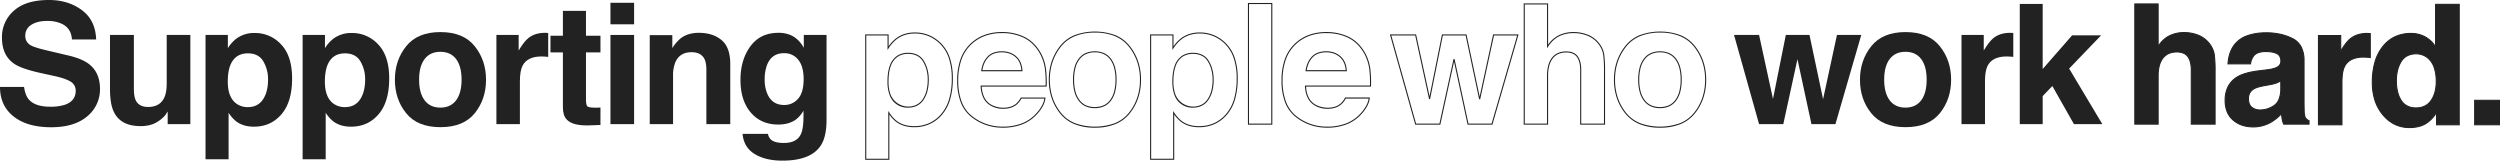 <svg xmlns="http://www.w3.org/2000/svg" width="2318.969" height="149.004" viewBox="0 0 2318.969 149.004"><g transform="translate(12243.389 -8052)"><path d="M22.315,80.614q1.086,7.667,4.263,11.462,5.813,6.909,19.915,6.905a42.841,42.841,0,0,0,13.72-1.822q10-3.491,10-12.979a9.569,9.569,0,0,0-4.9-8.578q-4.9-2.961-15.535-5.236l-12.113-2.66Q19.808,63.765,13.131,59.13,1.818,51.39,1.822,34.917A32.144,32.144,0,0,1,12.886,9.946Q23.95,0,45.389,0q17.9,0,30.543,9.374T89.188,36.589H66.72q-.623-10.1-9.028-14.347a30.948,30.948,0,0,0-13.928-2.808q-9.262,0-14.787,3.643a11.521,11.521,0,0,0-5.523,10.171A9.594,9.594,0,0,0,28.9,42.206q3.5,1.974,14.863,4.63L63.4,51.466Q76.308,54.5,82.75,59.587q10,7.9,10,22.848A32.1,32.1,0,0,1,80.9,107.9q-11.854,10.134-33.487,10.133-22.1,0-34.758-9.98T0,80.614Z" transform="translate(-12243.389 8052)" fill="#222"/><path d="M51.628,9.36V59.23q0,7.059,1.659,10.628,2.95,6.3,11.556,6.3,11.028,0,15.109-8.955,2.114-4.857,2.116-12.83V9.36H104V92.1H82.978V80.409c-.2.253-.706,1.011-1.513,2.275a15.35,15.35,0,0,1-2.878,3.342,30.023,30.023,0,0,1-9.8,6.223A33.365,33.365,0,0,1,57.7,93.918q-18.315,0-24.677-13.208Q29.46,73.423,29.462,59.23V9.36Z" transform="translate(-12170.826 8075.053)" fill="#222"/><path d="M125.235,19.534q10.129,10.706,10.126,31.426,0,21.863-9.894,33.324T99.987,95.747q-9.932,0-16.5-4.935a31.931,31.931,0,0,1-7.03-7.972v43.114h-21.4V10.656H75.774V22.876a34.773,34.773,0,0,1,7.487-8.5,27.612,27.612,0,0,1,17.266-5.541,32.713,32.713,0,0,1,24.708,10.7M108.634,35.1q-4.41-7.36-14.3-7.362Q82.447,27.735,78,38.892q-2.3,5.922-2.3,15.029,0,14.42,7.74,20.269A17.769,17.769,0,0,0,94.329,77.6q9.127,0,13.921-6.985t4.793-18.6A32.3,32.3,0,0,0,108.634,35.1" transform="translate(-12107.8 8073.758)" fill="#222"/><path d="M151.243,19.534q10.129,10.706,10.126,31.426,0,21.863-9.894,33.324T126,95.747q-9.932,0-16.5-4.935a31.931,31.931,0,0,1-7.03-7.972v43.114H81.06V10.656h20.722V22.876a34.775,34.775,0,0,1,7.487-8.5,27.612,27.612,0,0,1,17.266-5.541,32.713,32.713,0,0,1,24.708,10.7M134.642,35.1q-4.41-7.36-14.3-7.362-11.885,0-16.335,11.158-2.3,5.922-2.3,15.029,0,14.42,7.74,20.269A17.768,17.768,0,0,0,120.337,77.6q9.127,0,13.921-6.985t4.793-18.6A32.3,32.3,0,0,0,134.642,35.1" transform="translate(-12043.743 8073.758)" fill="#222"/><path d="M179.859,83.866Q169.382,96.795,148.052,96.8t-31.8-12.931q-10.472-12.934-10.475-31.135,0-17.895,10.475-31.018t31.8-13.121q21.328,0,31.807,13.121t10.472,31.018q0,18.206-10.472,31.135M162.551,71.908q5.085-6.748,5.087-19.178t-5.087-19.136q-5.085-6.706-14.572-6.708t-14.614,6.708q-5.122,6.706-5.122,19.136t5.122,19.178q5.127,6.748,14.614,6.746t14.572-6.746" transform="translate(-11982.877 8073.162)" fill="#222"/><path d="M179.157,8.828c.277.024.9.066,1.86.114V31.109c-1.364-.152-2.58-.256-3.643-.3s-1.925-.076-2.58-.076q-13.059,0-17.536,8.5-2.5,4.779-2.5,14.724V93.5H132.968V10.764h20.646V25.187q5.007-8.275,8.73-11.31,6.072-5.085,15.787-5.087c.405,0,.745.014,1.025.038" transform="translate(-11915.896 8073.649)" fill="#222"/><path d="M147.447,41.4V25.99h11.539V2.916h21.4V25.99h13.436V41.4H180.39v43.72q0,5.085,1.292,6.341t7.892,1.25c.658,0,1.354-.01,2.088-.038s1.454-.062,2.164-.114v16.168l-10.247.381q-15.339.53-20.951-5.312-3.646-3.719-3.643-11.462V41.4Z" transform="translate(-11880.236 8059.183)" fill="#222"/><path d="M185.454,20.709H163.516V.745h21.938Zm-21.938,9.869h21.938v82.737H163.516Z" transform="translate(-11840.659 8053.835)" fill="#222"/><path d="M240.609,15.5q8.124,6.722,8.124,22.281V93.494H226.57V43.171q0-6.529-1.735-10.018-3.164-6.374-12.055-6.375-10.929,0-14.995,9.336a32.29,32.29,0,0,0-2.112,12.6V93.494H174.041V10.914h20.951V22.982a36.7,36.7,0,0,1,7.861-9.184Q209.5,8.786,219.71,8.791q12.773,0,20.9,6.711" transform="translate(-11814.736 8073.652)" fill="#222"/><path d="M244.361,10.688q7.88,3.267,12.733,11.992V10.764h21.1V89.251q0,16.014-5.392,24.137-9.262,13.968-35.523,13.966-15.864,0-25.885-6.223t-11.081-18.6h23.531A9.779,9.779,0,0,0,226.807,108q3.491,2.961,11.767,2.961,11.687,0,15.635-7.819,2.582-5.007,2.58-16.851V80.975a26.35,26.35,0,0,1-6.68,7.972q-6.452,4.935-16.774,4.935-15.937,0-25.467-11.2t-9.526-30.325q0-18.445,9.173-31.007t26-12.564a28.479,28.479,0,0,1,10.842,1.9m7.366,59.32q5.215-5.729,5.215-18.253,0-11.771-4.952-17.914a16.152,16.152,0,0,0-13.263-6.15q-11.339,0-15.646,10.7a38.06,38.06,0,0,0-2.268,14.042,32.134,32.134,0,0,0,2.417,12.827q4.384,10.477,15.725,10.475a16.6,16.6,0,0,0,12.771-5.731" transform="translate(-11754.885 8073.649)" fill="#222"/><path d="M253.8,126.454H231.4V10.156H253.12V21.244a33.812,33.812,0,0,1,6.679-7.263l0,0A26.791,26.791,0,0,1,267.9,9.743a30.988,30.988,0,0,1,9.475-1.409,34.185,34.185,0,0,1,13.67,2.716,34.632,34.632,0,0,1,19.11,21.54,60.245,60.245,0,0,1,2.555,18.37,68.649,68.649,0,0,1-2.495,19.405,38.217,38.217,0,0,1-7.52,14.245A33.179,33.179,0,0,1,291.2,93.336a34.784,34.784,0,0,1-14.367,2.91,32.28,32.28,0,0,1-9.234-1.255,23.987,23.987,0,0,1-7.567-3.78,30.551,30.551,0,0,1-6.229-6.748Zm-21.4-1h20.4V81.168l.918,1.4a31.588,31.588,0,0,0,6.915,7.848,22.987,22.987,0,0,0,7.251,3.62,31.285,31.285,0,0,0,8.947,1.213,33.793,33.793,0,0,0,13.957-2.822,32.188,32.188,0,0,0,11.145-8.467,37.226,37.226,0,0,0,7.318-13.876,67.659,67.659,0,0,0,2.454-19.121A59.258,59.258,0,0,0,309.2,32.9a33.632,33.632,0,0,0-18.555-20.929,33.192,33.192,0,0,0-13.272-2.634,29.992,29.992,0,0,0-9.17,1.361,25.8,25.8,0,0,0-7.79,4.075,34.434,34.434,0,0,0-7.374,8.379l-.919,1.41v-13.4H232.4ZM271.175,78.1a17.455,17.455,0,0,1-17.163-11.728,35.155,35.155,0,0,1-1.968-12.455c0-6.108.785-11.226,2.333-15.21a18.286,18.286,0,0,1,6.493-8.6,17.921,17.921,0,0,1,10.308-2.877,18.978,18.978,0,0,1,8.75,1.9,14.869,14.869,0,0,1,5.981,5.709,30.671,30.671,0,0,1,3.362,8.044,36.326,36.326,0,0,1,1.118,9.14A42.657,42.657,0,0,1,289.175,62.6a26.082,26.082,0,0,1-3.667,8.3,16.116,16.116,0,0,1-6.065,5.4A18.283,18.283,0,0,1,271.175,78.1Zm0-49.87a16.946,16.946,0,0,0-9.744,2.7,17.306,17.306,0,0,0-6.127,8.141c-1.5,3.864-2.264,8.86-2.264,14.844a34.175,34.175,0,0,0,1.9,12.1,17.781,17.781,0,0,0,24.048,9.392,15.129,15.129,0,0,0,5.689-5.075,25.088,25.088,0,0,0,3.523-7.982,41.663,41.663,0,0,0,1.182-10.332,35.326,35.326,0,0,0-1.086-8.888,29.673,29.673,0,0,0-3.252-7.782,13.885,13.885,0,0,0-5.581-5.334A18,18,0,0,0,271.178,28.235Z" transform="translate(-11672.238 8073.758)" fill="#222"/><path d="M298.3,96.971A47.51,47.51,0,0,1,282.59,94.4a46.137,46.137,0,0,1-13.746-7.719A31.535,31.535,0,0,1,259.222,73.1a56.224,56.224,0,0,1-3.189-19.93,58.821,58.821,0,0,1,2.877-19.156,37.01,37.01,0,0,1,8.665-14.167,37.942,37.942,0,0,1,13.269-8.719,46,46,0,0,1,16.673-2.9,47.79,47.79,0,0,1,19.663,3.922A33.18,33.18,0,0,1,325.2,17.22a36.433,36.433,0,0,1,6.481,7.339,38.813,38.813,0,0,1,4.244,8.065,44.922,44.922,0,0,1,2.431,9.243,106.309,106.309,0,0,1,.716,16.506l-.008.492H278.842a25.271,25.271,0,0,0,2.336,9.868,16.072,16.072,0,0,0,6.052,6.667,23.832,23.832,0,0,0,18.214,2.111,15.319,15.319,0,0,0,5.146-2.754,17.822,17.822,0,0,0,4.329-5.541l.141-.266h22.95l-.067.559a21.5,21.5,0,0,1-2.5,7.595,36.571,36.571,0,0,1-5.651,7.636,35.818,35.818,0,0,1-13.526,9.179A49.659,49.659,0,0,1,298.3,96.971Zm-.782-87.747a45,45,0,0,0-16.312,2.834,36.948,36.948,0,0,0-12.921,8.491,36.019,36.019,0,0,0-8.43,13.789,57.832,57.832,0,0,0-2.822,18.83,55.242,55.242,0,0,0,3.123,19.574,33.211,33.211,0,0,0,3.886,7.372,28.841,28.841,0,0,0,5.43,5.788,45.14,45.14,0,0,0,13.448,7.553A46.513,46.513,0,0,0,298.3,95.971a48.669,48.669,0,0,0,17.607-2.984,34.827,34.827,0,0,0,13.154-8.926l0,0a35.581,35.581,0,0,0,5.5-7.426,20.845,20.845,0,0,0,2.312-6.681H315.66a18.567,18.567,0,0,1-4.436,5.581c-3.154,2.59-7.3,3.9-12.329,3.9A22.566,22.566,0,0,1,286.7,76.249a17.053,17.053,0,0,1-6.42-7.072,26.675,26.675,0,0,1-2.464-10.792l-.021-.52h60.283a103.29,103.29,0,0,0-.711-15.846,43.92,43.92,0,0,0-2.376-9.036,37.81,37.81,0,0,0-4.135-7.859l0,0a35.437,35.437,0,0,0-6.3-7.141,32.181,32.181,0,0,0-7.781-4.921A46.8,46.8,0,0,0,297.517,9.224Zm19.135,35.37H278.27l.084-.572a27.775,27.775,0,0,1,2.068-7.373,19.832,19.832,0,0,1,3.83-5.708,15.106,15.106,0,0,1,5.707-3.667,23.738,23.738,0,0,1,14.765-.07,18.267,18.267,0,0,1,5.957,3.439,15.859,15.859,0,0,1,4.158,5.676,23.129,23.129,0,0,1,1.777,7.741Zm-37.22-1h36.144a21.725,21.725,0,0,0-1.653-6.872,14.867,14.867,0,0,0-3.9-5.322,17.272,17.272,0,0,0-5.632-3.252,22.746,22.746,0,0,0-14.093.064,14.114,14.114,0,0,0-5.334,3.424,18.836,18.836,0,0,0-3.636,5.422A26.332,26.332,0,0,0,279.432,43.594Z" transform="translate(-11611.564 8073.487)" fill="#222"/><path d="M323.354,97.3a49.931,49.931,0,0,1-18.8-3.27,32.993,32.993,0,0,1-13.389-9.846,46.3,46.3,0,0,1-7.941-14.4,53.372,53.372,0,0,1-2.646-17.045,52.605,52.605,0,0,1,2.646-16.862A47.548,47.548,0,0,1,291.159,21.4a33.023,33.023,0,0,1,13.389-9.991,54.954,54.954,0,0,1,37.612,0A33.022,33.022,0,0,1,355.552,21.4a47.527,47.527,0,0,1,7.937,14.467,52.629,52.629,0,0,1,2.644,16.862,53.4,53.4,0,0,1-2.644,17.045,46.283,46.283,0,0,1-7.939,14.4,32.992,32.992,0,0,1-13.391,9.846A49.942,49.942,0,0,1,323.354,97.3Zm0-88.2a48.309,48.309,0,0,0-18.424,3.242,33.056,33.056,0,0,0-7.164,4.039,31.817,31.817,0,0,0-5.825,5.652,46.552,46.552,0,0,0-7.773,14.163,51.609,51.609,0,0,0-2.593,16.542,52.376,52.376,0,0,0,2.594,16.726,45.306,45.306,0,0,0,7.77,14.094,31.612,31.612,0,0,0,5.824,5.568,33.2,33.2,0,0,0,7.165,3.981,54.716,54.716,0,0,0,36.854,0,33.206,33.206,0,0,0,7.166-3.981,31.606,31.606,0,0,0,5.825-5.569,45.286,45.286,0,0,0,7.768-14.094,52.4,52.4,0,0,0,2.592-16.726,51.632,51.632,0,0,0-2.592-16.542,46.53,46.53,0,0,0-7.771-14.163,31.81,31.81,0,0,0-5.825-5.652,33.062,33.062,0,0,0-7.165-4.039A48.32,48.32,0,0,0,323.354,9.092Zm-.073,70.062a20.418,20.418,0,0,1-8.607-1.732,16.9,16.9,0,0,1-6.4-5.211,23.888,23.888,0,0,1-3.926-8.342,43.516,43.516,0,0,1-1.3-11.139,43.392,43.392,0,0,1,1.3-11.128,23.671,23.671,0,0,1,3.927-8.311,16.9,16.9,0,0,1,6.4-5.181,22.326,22.326,0,0,1,17.2,0,16.75,16.75,0,0,1,6.375,5.182,23.751,23.751,0,0,1,3.9,8.311,43.663,43.663,0,0,1,1.289,11.128,43.786,43.786,0,0,1-1.289,11.138,23.97,23.97,0,0,1-3.9,8.341,16.758,16.758,0,0,1-6.375,5.213A20.347,20.347,0,0,1,323.281,79.154Zm0-51.767a19.523,19.523,0,0,0-8.189,1.632,15.908,15.908,0,0,0-6.027,4.88,22.681,22.681,0,0,0-3.755,7.963,42.4,42.4,0,0,0-1.263,10.87,42.524,42.524,0,0,0,1.263,10.881,22.9,22.9,0,0,0,3.756,7.995,15.915,15.915,0,0,0,6.027,4.908,21.232,21.232,0,0,0,16.364,0,15.769,15.769,0,0,0,6-4.907,22.979,22.979,0,0,0,3.731-8,42.8,42.8,0,0,0,1.255-10.881,42.672,42.672,0,0,0-1.255-10.871,22.761,22.761,0,0,0-3.73-7.963,15.761,15.761,0,0,0-6-4.878A19.452,19.452,0,0,0,323.281,27.387Z" transform="translate(-11551.119 8073.162)" fill="#222"/><path d="M330.11,126.454h-22.4V10.156h21.722V21.244a33.812,33.812,0,0,1,6.679-7.263l0,0a26.791,26.791,0,0,1,8.094-4.235,30.989,30.989,0,0,1,9.475-1.409,34.185,34.185,0,0,1,13.669,2.716,34.632,34.632,0,0,1,19.11,21.54,60.245,60.245,0,0,1,2.555,18.37,68.647,68.647,0,0,1-2.5,19.405A38.216,38.216,0,0,1,379,84.611a33.179,33.179,0,0,1-11.491,8.725,34.784,34.784,0,0,1-14.367,2.91,32.28,32.28,0,0,1-9.234-1.255,23.986,23.986,0,0,1-7.567-3.78,30.554,30.554,0,0,1-6.23-6.748Zm-21.4-1h20.4V81.168l.918,1.4a31.59,31.59,0,0,0,6.915,7.848,22.985,22.985,0,0,0,7.251,3.62,31.285,31.285,0,0,0,8.947,1.213A33.792,33.792,0,0,0,367.1,92.424a32.187,32.187,0,0,0,11.145-8.467,37.226,37.226,0,0,0,7.319-13.876,67.659,67.659,0,0,0,2.454-19.121A59.258,59.258,0,0,0,385.509,32.9a33.632,33.632,0,0,0-18.555-20.929,33.192,33.192,0,0,0-13.272-2.634,29.992,29.992,0,0,0-9.17,1.361,25.794,25.794,0,0,0-7.79,4.075,34.434,34.434,0,0,0-7.374,8.379l-.919,1.41v-13.4H308.706ZM347.483,78.1A17.455,17.455,0,0,1,330.32,66.377a35.156,35.156,0,0,1-1.968-12.455c0-6.108.785-11.226,2.333-15.21a18.285,18.285,0,0,1,6.493-8.6,17.922,17.922,0,0,1,10.308-2.877,18.978,18.978,0,0,1,8.75,1.9,14.87,14.87,0,0,1,5.981,5.709,30.669,30.669,0,0,1,3.362,8.044,36.324,36.324,0,0,1,1.118,9.14A42.657,42.657,0,0,1,365.483,62.6a26.082,26.082,0,0,1-3.667,8.3,16.118,16.118,0,0,1-6.065,5.4A18.284,18.284,0,0,1,347.483,78.1Zm0-49.87a16.946,16.946,0,0,0-9.744,2.7,17.306,17.306,0,0,0-6.127,8.141c-1.5,3.864-2.264,8.86-2.264,14.844a34.175,34.175,0,0,0,1.9,12.1A17.781,17.781,0,0,0,355.3,75.412a15.13,15.13,0,0,0,5.689-5.075,25.087,25.087,0,0,0,3.523-7.982A41.663,41.663,0,0,0,365.7,52.024a35.326,35.326,0,0,0-1.086-8.888,29.671,29.671,0,0,0-3.252-7.782,13.885,13.885,0,0,0-5.581-5.334A18,18,0,0,0,347.486,28.235Z" transform="translate(-11484.297 8073.758)" fill="#222"/><path d="M-.5-.5H22.133V112.384H-.5ZM21.133.5H.5V111.384H21.133Z" transform="translate(-11085.324 8055.265)" fill="#222"/><path d="M385.176,96.971A47.511,47.511,0,0,1,369.466,94.4a46.135,46.135,0,0,1-13.745-7.719A31.535,31.535,0,0,1,346.1,73.1a56.224,56.224,0,0,1-3.189-19.93,58.82,58.82,0,0,1,2.877-19.156,37.01,37.01,0,0,1,8.665-14.167,37.942,37.942,0,0,1,13.269-8.719,46,46,0,0,1,16.673-2.9,47.792,47.792,0,0,1,19.663,3.922,33.18,33.18,0,0,1,8.023,5.073,36.438,36.438,0,0,1,6.481,7.339,38.807,38.807,0,0,1,4.244,8.065,44.915,44.915,0,0,1,2.431,9.243,106.3,106.3,0,0,1,.716,16.506l-.008.492H365.719a25.267,25.267,0,0,0,2.336,9.868,16.072,16.072,0,0,0,6.052,6.667A23.831,23.831,0,0,0,392.32,77.51a15.321,15.321,0,0,0,5.146-2.754,17.82,17.82,0,0,0,4.329-5.541l.141-.266h22.951l-.067.559a21.506,21.506,0,0,1-2.5,7.595,36.574,36.574,0,0,1-5.651,7.637,35.819,35.819,0,0,1-13.525,9.179A49.658,49.658,0,0,1,385.176,96.971Zm-.783-87.747a45,45,0,0,0-16.311,2.834,36.948,36.948,0,0,0-12.921,8.491,36.02,36.02,0,0,0-8.43,13.789,57.831,57.831,0,0,0-2.822,18.83,55.241,55.241,0,0,0,3.123,19.574,33.211,33.211,0,0,0,3.886,7.372,28.841,28.841,0,0,0,5.43,5.788A45.138,45.138,0,0,0,369.8,93.454a46.514,46.514,0,0,0,15.379,2.517,48.669,48.669,0,0,0,17.607-2.984,34.826,34.826,0,0,0,13.154-8.926l0,0a35.581,35.581,0,0,0,5.5-7.426,20.846,20.846,0,0,0,2.312-6.681H402.536a18.564,18.564,0,0,1-4.436,5.581c-3.154,2.59-7.3,3.9-12.329,3.9a22.566,22.566,0,0,1-12.192-3.186,17.053,17.053,0,0,1-6.42-7.072,26.672,26.672,0,0,1-2.464-10.792l-.021-.52h60.283a103.286,103.286,0,0,0-.711-15.846,43.915,43.915,0,0,0-2.375-9.036,37.807,37.807,0,0,0-4.135-7.859l0,0a35.44,35.44,0,0,0-6.3-7.141,32.181,32.181,0,0,0-7.781-4.921,42.613,42.613,0,0,0-9.088-2.875A52.189,52.189,0,0,0,384.393,9.224Zm19.135,35.37H365.146l.084-.572a27.772,27.772,0,0,1,2.068-7.373,19.83,19.83,0,0,1,3.83-5.708,15.1,15.1,0,0,1,5.707-3.667A23.738,23.738,0,0,1,391.6,27.2a18.267,18.267,0,0,1,5.957,3.439,15.86,15.86,0,0,1,4.158,5.676,23.13,23.13,0,0,1,1.777,7.741Zm-37.22-1h36.144a21.725,21.725,0,0,0-1.653-6.872,14.868,14.868,0,0,0-3.9-5.322,17.272,17.272,0,0,0-5.632-3.252,22.746,22.746,0,0,0-14.093.064,14.112,14.112,0,0,0-5.333,3.424,18.834,18.834,0,0,0-3.636,5.422A26.328,26.328,0,0,0,366.308,43.594Z" transform="translate(-11397.594 8073.487)" fill="#222"/><path d="M371.832,8.86h24.292l12.481,57.415L420.131,8.86h22.753l12.2,57.7,12.493-57.7h23.613L466.914,92.6H443.9L431.318,34.189,418.592,92.6H395.342l-.1-.365Zm23.486,1H373.152L396.1,91.6h21.686l13.046-59.875h.977L444.7,91.6h21.459l23.7-81.737H468.386L455.569,69.052l-.978,0L442.073,9.86H420.95L409.115,68.816l-.979.008Z" transform="translate(-11325.964 8075.053)" fill="#222"/><path d="M483.248,113.059H460.161V62.176c0-4.35-.74-7.9-2.2-10.549l-.008-.014a9.247,9.247,0,0,0-4.042-4.115,14.451,14.451,0,0,0-6.663-1.388,17.9,17.9,0,0,0-7.286,1.391,13.427,13.427,0,0,0-5.241,4.152,19.256,19.256,0,0,0-3.22,6.788,36.03,36.03,0,0,0-1.084,9.284v45.335H407.784V.552h22.633V38.9a26.1,26.1,0,0,1,10.136-8.885,31.182,31.182,0,0,1,13.171-2.893,35.656,35.656,0,0,1,14.066,2.7,24.911,24.911,0,0,1,10.45,8.292,22.323,22.323,0,0,1,4.246,9.756,119.3,119.3,0,0,1,.761,16.068Zm-22.087-1h21.087V63.935A118.467,118.467,0,0,0,481.5,48.02a21.336,21.336,0,0,0-4.065-9.317A23.924,23.924,0,0,0,467.4,30.739a34.664,34.664,0,0,0-13.673-2.619,30.189,30.189,0,0,0-12.752,2.8c-4,1.849-7.58,5.171-10.636,9.875l-.919,1.415V1.552H408.784V112.059h20.633V67.724a37.02,37.02,0,0,1,1.119-9.544,20.246,20.246,0,0,1,3.393-7.137,14.416,14.416,0,0,1,5.628-4.456,18.882,18.882,0,0,1,7.692-1.477c5.648,0,9.548,2.033,11.592,6.042,1.539,2.8,2.319,6.508,2.319,11.025Z" transform="translate(-11237.811 8054.591)" fill="#222"/><path d="M572.3,83.866Q561.821,96.795,540.491,96.8t-31.8-12.931q-10.472-12.934-10.475-31.135,0-17.895,10.475-31.018t31.8-13.121q21.328,0,31.807,13.121T582.77,52.731q0,18.206-10.472,31.135M554.99,71.908q5.086-6.748,5.087-19.178T554.99,33.594q-5.085-6.706-14.572-6.708T525.8,33.594q-5.121,6.706-5.122,19.136T525.8,71.908q5.127,6.748,14.614,6.746t14.572-6.746" transform="translate(-11016.323 8073.162)" fill="#222"/><path d="M571.6,8.828c.277.024.9.066,1.86.114V31.109c-1.365-.152-2.58-.256-3.643-.3s-1.926-.076-2.58-.076q-13.059,0-17.536,8.5-2.5,4.779-2.5,14.724V93.5H525.408V10.764h20.646V25.187q5.007-8.275,8.73-11.31,6.072-5.085,15.788-5.087c.405,0,.744.014,1.025.038" transform="translate(-10949.342 8073.649)" fill="#222"/><path d="M541.018,1.052H562.27V61.408L589.558,30.2h26.9L586.805,61.023l30.8,51.535H591.279l-20.047-35.35-8.962,9.312v26.038H541.018Z" transform="translate(-10910.893 8054.592)" fill="#222"/><path d="M631.143,30.279a24.306,24.306,0,0,1,10.243,8.128,21.73,21.73,0,0,1,4.156,9.537,118.274,118.274,0,0,1,.755,15.992v48.623H624.21V62.176q0-6.69-2.261-10.791-2.94-5.776-11.15-5.776-8.519,0-12.924,5.738t-4.409,16.376v44.835H571.833V1.052h21.633V40.523q4.686-7.21,10.846-10.056a30.546,30.546,0,0,1,12.962-2.847,35,35,0,0,1,13.869,2.66" transform="translate(-10835 8054.591)" fill="#222"/><path d="M646.8,113.059H623.71V62.176c0-4.349-.74-7.9-2.2-10.549l-.008-.014a9.246,9.246,0,0,0-4.041-4.115A14.451,14.451,0,0,0,610.8,46.11a17.9,17.9,0,0,0-7.286,1.391,13.427,13.427,0,0,0-5.241,4.152,19.257,19.257,0,0,0-3.221,6.788,36.028,36.028,0,0,0-1.085,9.284v45.335H571.333V.552h22.633V38.9A26.1,26.1,0,0,1,604.1,30.012a31.179,31.179,0,0,1,13.172-2.893,35.652,35.652,0,0,1,14.065,2.7,24.912,24.912,0,0,1,10.45,8.292,22.324,22.324,0,0,1,4.246,9.756,119.25,119.25,0,0,1,.761,16.068Zm-22.087-1H645.8V63.935a118.425,118.425,0,0,0-.749-15.916,21.336,21.336,0,0,0-4.065-9.318,23.925,23.925,0,0,0-10.036-7.963,34.661,34.661,0,0,0-13.672-2.619,30.186,30.186,0,0,0-12.752,2.8c-4,1.848-7.579,5.171-10.637,9.875l-.919,1.414V1.552H572.333V112.059h20.633V67.724a37.017,37.017,0,0,1,1.119-9.544,20.247,20.247,0,0,1,3.393-7.137,14.416,14.416,0,0,1,5.628-4.456A18.882,18.882,0,0,1,610.8,45.11c5.648,0,9.548,2.033,11.592,6.042,1.539,2.8,2.32,6.508,2.32,11.025Z" transform="translate(-10835 8054.591)" fill="#222"/><path d="M634.418,43.174a34.282,34.282,0,0,0,8.64-1.894q4.664-1.974,4.664-6.15,0-5.085-3.577-7.023t-10.5-1.932q-7.77,0-11,3.8a15.639,15.639,0,0,0-3.078,7.587H598.687q.686-10.851,6.1-17.834Q613.4,8.788,634.366,8.79a52.779,52.779,0,0,1,24.244,5.388q10.6,5.392,10.6,20.345v37.95q0,3.953.149,9.565.229,4.254,1.292,5.769a7.722,7.722,0,0,0,3.186,2.507V93.5H650.305a23.841,23.841,0,0,1-1.367-4.706q-.379-2.2-.609-5.007a44.673,44.673,0,0,1-10.382,8.273,31.39,31.39,0,0,1-15.881,4.02q-11.3,0-18.665-6.413T596.031,71.49q0-15.261,11.854-22.09,6.5-3.719,19.115-5.312Zm13.229,10.1a24,24,0,0,1-4.194,2.088,35.872,35.872,0,0,1-5.81,1.479l-4.924.911q-6.924,1.215-9.942,2.961a9.879,9.879,0,0,0-5.111,9.184q0,5.542,3.124,8.01a11.85,11.85,0,0,0,7.591,2.466,22.6,22.6,0,0,0,13.062-4.1q5.974-4.1,6.206-14.956Z" transform="translate(-10775.401 8073.649)" fill="#222"/><path d="M634.366,8.29a60.032,60.032,0,0,1,12.992,1.359,48.653,48.653,0,0,1,11.479,4.083,18.384,18.384,0,0,1,8.164,8,27.586,27.586,0,0,1,2.706,12.794v37.95c0,2.657.05,5.868.149,9.545.147,2.725.551,4.576,1.2,5.5a7.271,7.271,0,0,0,2.987,2.341l.289.134v4H649.966l-.125-.316a24.448,24.448,0,0,1-1.4-4.805c-.2-1.189-.378-2.513-.517-3.946a45.533,45.533,0,0,1-9.731,7.559,34.112,34.112,0,0,1-26.611,2.458,25.525,25.525,0,0,1-8.514-4.906,20.777,20.777,0,0,1-5.662-7.94,28.2,28.2,0,0,1-1.879-10.614A28.06,28.06,0,0,1,598.554,58.1a23.182,23.182,0,0,1,9.081-9.134c4.376-2.5,10.87-4.313,19.3-5.375l7.419-.914a34.05,34.05,0,0,0,8.5-1.856l.005,0c2.933-1.241,4.359-3.1,4.359-5.69a8.951,8.951,0,0,0-.839-4.071,5.829,5.829,0,0,0-2.476-2.512c-2.3-1.242-5.754-1.872-10.265-1.872a20.064,20.064,0,0,0-6.473.921,9.312,9.312,0,0,0-4.146,2.7,15.234,15.234,0,0,0-2.968,7.346l-.068.421H598.155l.034-.532a38.53,38.53,0,0,1,1.893-10.015,27.869,27.869,0,0,1,4.309-8.094,26.546,26.546,0,0,1,11.925-8.362A52.475,52.475,0,0,1,634.366,8.29Zm38.967,82.339a8.054,8.054,0,0,1-3.1-2.536c-.77-1.1-1.221-3.068-1.38-6.028v-.013c-.1-3.688-.149-6.911-.149-9.578V34.523a26.609,26.609,0,0,0-2.593-12.332,17.4,17.4,0,0,0-7.731-7.567,47.652,47.652,0,0,0-11.243-4A59.033,59.033,0,0,0,634.366,9.29a51.5,51.5,0,0,0-17.7,2.7,25.561,25.561,0,0,0-11.484,8.04,26.867,26.867,0,0,0-4.151,7.8,37.134,37.134,0,0,0-1.8,9.223h19.917a15.892,15.892,0,0,1,3.115-7.4l.005-.006a10.292,10.292,0,0,1,4.584-3,21.045,21.045,0,0,1,6.8-.976c4.679,0,8.292.67,10.741,1.992,2.548,1.379,3.84,3.89,3.84,7.463,0,2.99-1.672,5.214-4.968,6.61a34.413,34.413,0,0,1-8.774,1.931l-7.419.914c-8.3,1.046-14.669,2.812-18.928,5.25a22.2,22.2,0,0,0-8.7,8.74,27.079,27.079,0,0,0-2.9,12.916,27.212,27.212,0,0,0,1.805,10.238,19.786,19.786,0,0,0,5.392,7.562A24.531,24.531,0,0,0,611.911,94a31.237,31.237,0,0,0,10.154,1.576,33.772,33.772,0,0,0,8.276-.99,29.247,29.247,0,0,0,7.356-2.965,44.388,44.388,0,0,0,10.264-8.179l.773-.833.092,1.133c.149,1.833.352,3.5.6,4.963A23.058,23.058,0,0,0,650.647,93h22.685ZM648.146,52.371v8.955a25.97,25.97,0,0,1-1.7,9.349,13.265,13.265,0,0,1-4.718,6.009,23.2,23.2,0,0,1-13.345,4.184,12.389,12.389,0,0,1-7.9-2.574c-2.2-1.737-3.313-4.564-3.313-8.4a10.39,10.39,0,0,1,5.361-9.616c2.054-1.188,5.454-2.2,10.106-3.021l4.92-.91a35.6,35.6,0,0,0,5.726-1.455,23.61,23.61,0,0,0,4.105-2.044Zm-1,8.939V54.154a24.255,24.255,0,0,1-3.517,1.673,36.54,36.54,0,0,1-5.9,1.5l-4.925.911c-4.541.8-7.831,1.773-9.783,2.9a9.525,9.525,0,0,0-3.647,3.587,10.5,10.5,0,0,0-1.215,5.164,12.7,12.7,0,0,0,.747,4.592,7.045,7.045,0,0,0,2.186,3.026,11.415,11.415,0,0,0,7.281,2.358,22.231,22.231,0,0,0,6.661-1,23,23,0,0,0,6.118-3.008,12.282,12.282,0,0,0,4.36-5.568A24.985,24.985,0,0,0,647.146,61.311Z" transform="translate(-10775.401 8073.649)" fill="#222"/><path d="M474.739,97.3a49.932,49.932,0,0,1-18.8-3.27,32.993,32.993,0,0,1-13.389-9.846,46.3,46.3,0,0,1-7.941-14.4,53.373,53.373,0,0,1-2.646-17.045,52.607,52.607,0,0,1,2.646-16.862A47.549,47.549,0,0,1,442.544,21.4a33.023,33.023,0,0,1,13.389-9.991,54.954,54.954,0,0,1,37.612,0A33.021,33.021,0,0,1,506.937,21.4a47.527,47.527,0,0,1,7.937,14.467,52.628,52.628,0,0,1,2.644,16.862,53.4,53.4,0,0,1-2.644,17.045,46.283,46.283,0,0,1-7.939,14.4,32.991,32.991,0,0,1-13.391,9.846A49.942,49.942,0,0,1,474.739,97.3Zm0-88.2a48.31,48.31,0,0,0-18.424,3.242,33.057,33.057,0,0,0-7.164,4.039,31.818,31.818,0,0,0-5.825,5.652,46.551,46.551,0,0,0-7.772,14.163,51.609,51.609,0,0,0-2.593,16.542,52.378,52.378,0,0,0,2.593,16.726,45.306,45.306,0,0,0,7.77,14.094,31.613,31.613,0,0,0,5.824,5.568,33.2,33.2,0,0,0,7.165,3.981,54.717,54.717,0,0,0,36.854,0,33.205,33.205,0,0,0,7.166-3.981,31.606,31.606,0,0,0,5.825-5.569,45.286,45.286,0,0,0,7.769-14.094,52.4,52.4,0,0,0,2.592-16.726,51.633,51.633,0,0,0-2.592-16.542,46.531,46.531,0,0,0-7.771-14.163,31.809,31.809,0,0,0-5.825-5.652,33.062,33.062,0,0,0-7.165-4.039A48.32,48.32,0,0,0,474.739,9.092Zm-.073,70.062a20.419,20.419,0,0,1-8.607-1.732,16.9,16.9,0,0,1-6.4-5.211,23.887,23.887,0,0,1-3.926-8.342,43.515,43.515,0,0,1-1.3-11.139,43.394,43.394,0,0,1,1.3-11.128,23.67,23.67,0,0,1,3.927-8.311,16.9,16.9,0,0,1,6.4-5.181,22.327,22.327,0,0,1,17.2,0,16.75,16.75,0,0,1,6.375,5.182,23.756,23.756,0,0,1,3.9,8.311,43.658,43.658,0,0,1,1.289,11.128,43.78,43.78,0,0,1-1.289,11.138,23.974,23.974,0,0,1-3.9,8.341,16.758,16.758,0,0,1-6.375,5.213A20.347,20.347,0,0,1,474.666,79.154Zm0-51.767a19.524,19.524,0,0,0-8.189,1.632,15.908,15.908,0,0,0-6.027,4.88,22.68,22.68,0,0,0-3.755,7.963,42.4,42.4,0,0,0-1.263,10.87,42.526,42.526,0,0,0,1.263,10.881,22.9,22.9,0,0,0,3.756,7.995,15.915,15.915,0,0,0,6.027,4.908,21.232,21.232,0,0,0,16.364,0,15.769,15.769,0,0,0,6-4.907,22.984,22.984,0,0,0,3.731-8,42.79,42.79,0,0,0,1.256-10.881A42.666,42.666,0,0,0,492.57,41.86a22.767,22.767,0,0,0-3.73-7.963,15.761,15.761,0,0,0-6-4.878A19.452,19.452,0,0,0,474.666,27.387Z" transform="translate(-11178.267 8073.162)" fill="#222"/><path d="M512.529,9.36h21.938l12.6,59.587,12.9-59.587h22.544L558.527,92.1H536.288L523.309,31.827,510.177,92.1H487.71L464.48,9.36H487.71l12.9,59.358Z" transform="translate(-11099.402 8075.053)" fill="#222"/><path d="M667.215,8.828c.278.024.9.066,1.86.114V31.109c-1.364-.152-2.58-.256-3.643-.3s-1.925-.076-2.58-.076q-13.059,0-17.536,8.5-2.5,4.779-2.5,14.724V93.5H621.027V10.764h20.646V25.187q5.007-8.275,8.73-11.31,6.073-5.085,15.788-5.087c.4,0,.744.014,1.025.038" transform="translate(-10713.838 8074.232)" fill="#222"/><path d="M643.312,94H620.527V10.264h21.646V23.423c2.973-4.734,5.631-8.07,7.911-9.931a21.186,21.186,0,0,1,7.147-3.905,29.242,29.242,0,0,1,8.959-1.3c.4,0,.761.013,1.068.04.129.011.643.053,1.842.113l.475.024v23.2l-.555-.062c-1.4-.156-2.581-.255-3.61-.3-1.132-.052-1.945-.076-2.557-.076a24.555,24.555,0,0,0-10.7,2.076,13.955,13.955,0,0,0-6.4,6.158c-1.623,3.1-2.446,7.974-2.446,14.491Zm-21.785-1h20.785V53.954c0-6.68.862-11.712,2.561-14.956a14.936,14.936,0,0,1,6.848-6.593,25.53,25.53,0,0,1,11.132-2.176c.628,0,1.455.024,2.6.077.912.042,1.937.123,3.12.247V9.417c-.612-.033-1.119-.066-1.4-.091s-.608-.036-.981-.036a28.248,28.248,0,0,0-8.652,1.248,20.19,20.19,0,0,0-6.815,3.722l-.005,0c-2.427,1.979-5.326,5.741-8.618,11.181l-.928,1.533V11.264H621.527Z" transform="translate(-10713.838 8074.232)" fill="#222"/><path d="M684.64,31.308a26.319,26.319,0,0,1,9.489,9.149V.987h21.934V112.719H695.04V101.256q-4.633,7.366-10.552,10.7T669.76,115.3q-14.5,0-24.4-11.726t-9.9-30.1q0-21.178,9.755-33.324t26.073-12.145a26.715,26.715,0,0,1,13.36,3.3m5.312,58.943q4.779-6.831,4.782-17.685,0-15.183-7.667-21.709a16.5,16.5,0,0,0-10.929-3.948q-9.491,0-13.931,7.175t-4.44,17.8q0,11.459,4.516,18.329t13.7,6.87q9.184,0,13.966-6.832" transform="translate(-10678.307 8055.015)" fill="#222"/><path d="M669.76,115.8a31.051,31.051,0,0,1-13.566-2.981,34.156,34.156,0,0,1-11.219-8.922,40.5,40.5,0,0,1-7.521-13.555,53.987,53.987,0,0,1-2.5-16.864,68.176,68.176,0,0,1,2.459-19.059,41.9,41.9,0,0,1,7.406-14.578,32.362,32.362,0,0,1,11.572-9.249,35.013,35.013,0,0,1,14.89-3.083,27.338,27.338,0,0,1,13.605,3.365,26.757,26.757,0,0,1,8.743,7.929V.487h22.934V113.219H694.54V102.931a30.008,30.008,0,0,1-9.806,9.464C680.731,114.654,675.693,115.8,669.76,115.8Zm1.521-87.29A34.024,34.024,0,0,0,656.813,31.5,31.372,31.372,0,0,0,645.6,40.466,40.9,40.9,0,0,0,638.372,54.7a67.184,67.184,0,0,0-2.419,18.778A52.992,52.992,0,0,0,638.4,90.028a39.508,39.508,0,0,0,7.335,13.222,33.164,33.164,0,0,0,10.888,8.666A30.06,30.06,0,0,0,669.76,114.8c5.758,0,10.631-1.1,14.482-3.274a30.175,30.175,0,0,0,10.374-10.535l.923-1.468v12.7h20.024V1.487H694.629V42.2l-.924-1.481a25.945,25.945,0,0,0-9.31-8.978A26.352,26.352,0,0,0,671.281,28.508Zm4.706,69.075a18.257,18.257,0,0,1-8.244-1.77,15.106,15.106,0,0,1-5.876-5.326,26.247,26.247,0,0,1-3.454-8.172,43.9,43.9,0,0,1-1.144-10.432A41.007,41.007,0,0,1,658.392,62a28.67,28.67,0,0,1,3.39-8.178,14.988,14.988,0,0,1,5.9-5.562,18.322,18.322,0,0,1,8.457-1.85,17.056,17.056,0,0,1,11.25,4.065,20.362,20.362,0,0,1,5.9,8.908,39.9,39.9,0,0,1,1.945,13.185,38.375,38.375,0,0,1-1.214,9.98,25.479,25.479,0,0,1-3.659,7.992,15.954,15.954,0,0,1-6.073,5.286A18.752,18.752,0,0,1,675.987,97.584Zm.153-50.175a17.338,17.338,0,0,0-8,1.739,14,14,0,0,0-5.507,5.2,27.673,27.673,0,0,0-3.27,7.894,40.013,40.013,0,0,0-1.095,9.642,42.9,42.9,0,0,0,1.115,10.193,25.254,25.254,0,0,0,3.319,7.862,14.12,14.12,0,0,0,5.489,4.981,17.272,17.272,0,0,0,7.8,1.664,17.766,17.766,0,0,0,7.863-1.658,14.966,14.966,0,0,0,5.693-4.962,24.484,24.484,0,0,0,3.513-7.68,37.379,37.379,0,0,0,1.179-9.718,38.919,38.919,0,0,0-1.888-12.852,19.376,19.376,0,0,0-5.6-8.477,16.29,16.29,0,0,0-4.932-2.871A16.65,16.65,0,0,0,676.139,47.409Z" transform="translate(-10678.307 8055.015)" fill="#222"/><rect width="23.001" height="22.696" transform="translate(-9947.921 8145.036)" fill="#222"/><path d="M-.5-.5h24V23.2H-.5Zm23,1H.5V22.2h22Z" transform="translate(-9947.921 8145.036)" fill="#222"/></g></svg>